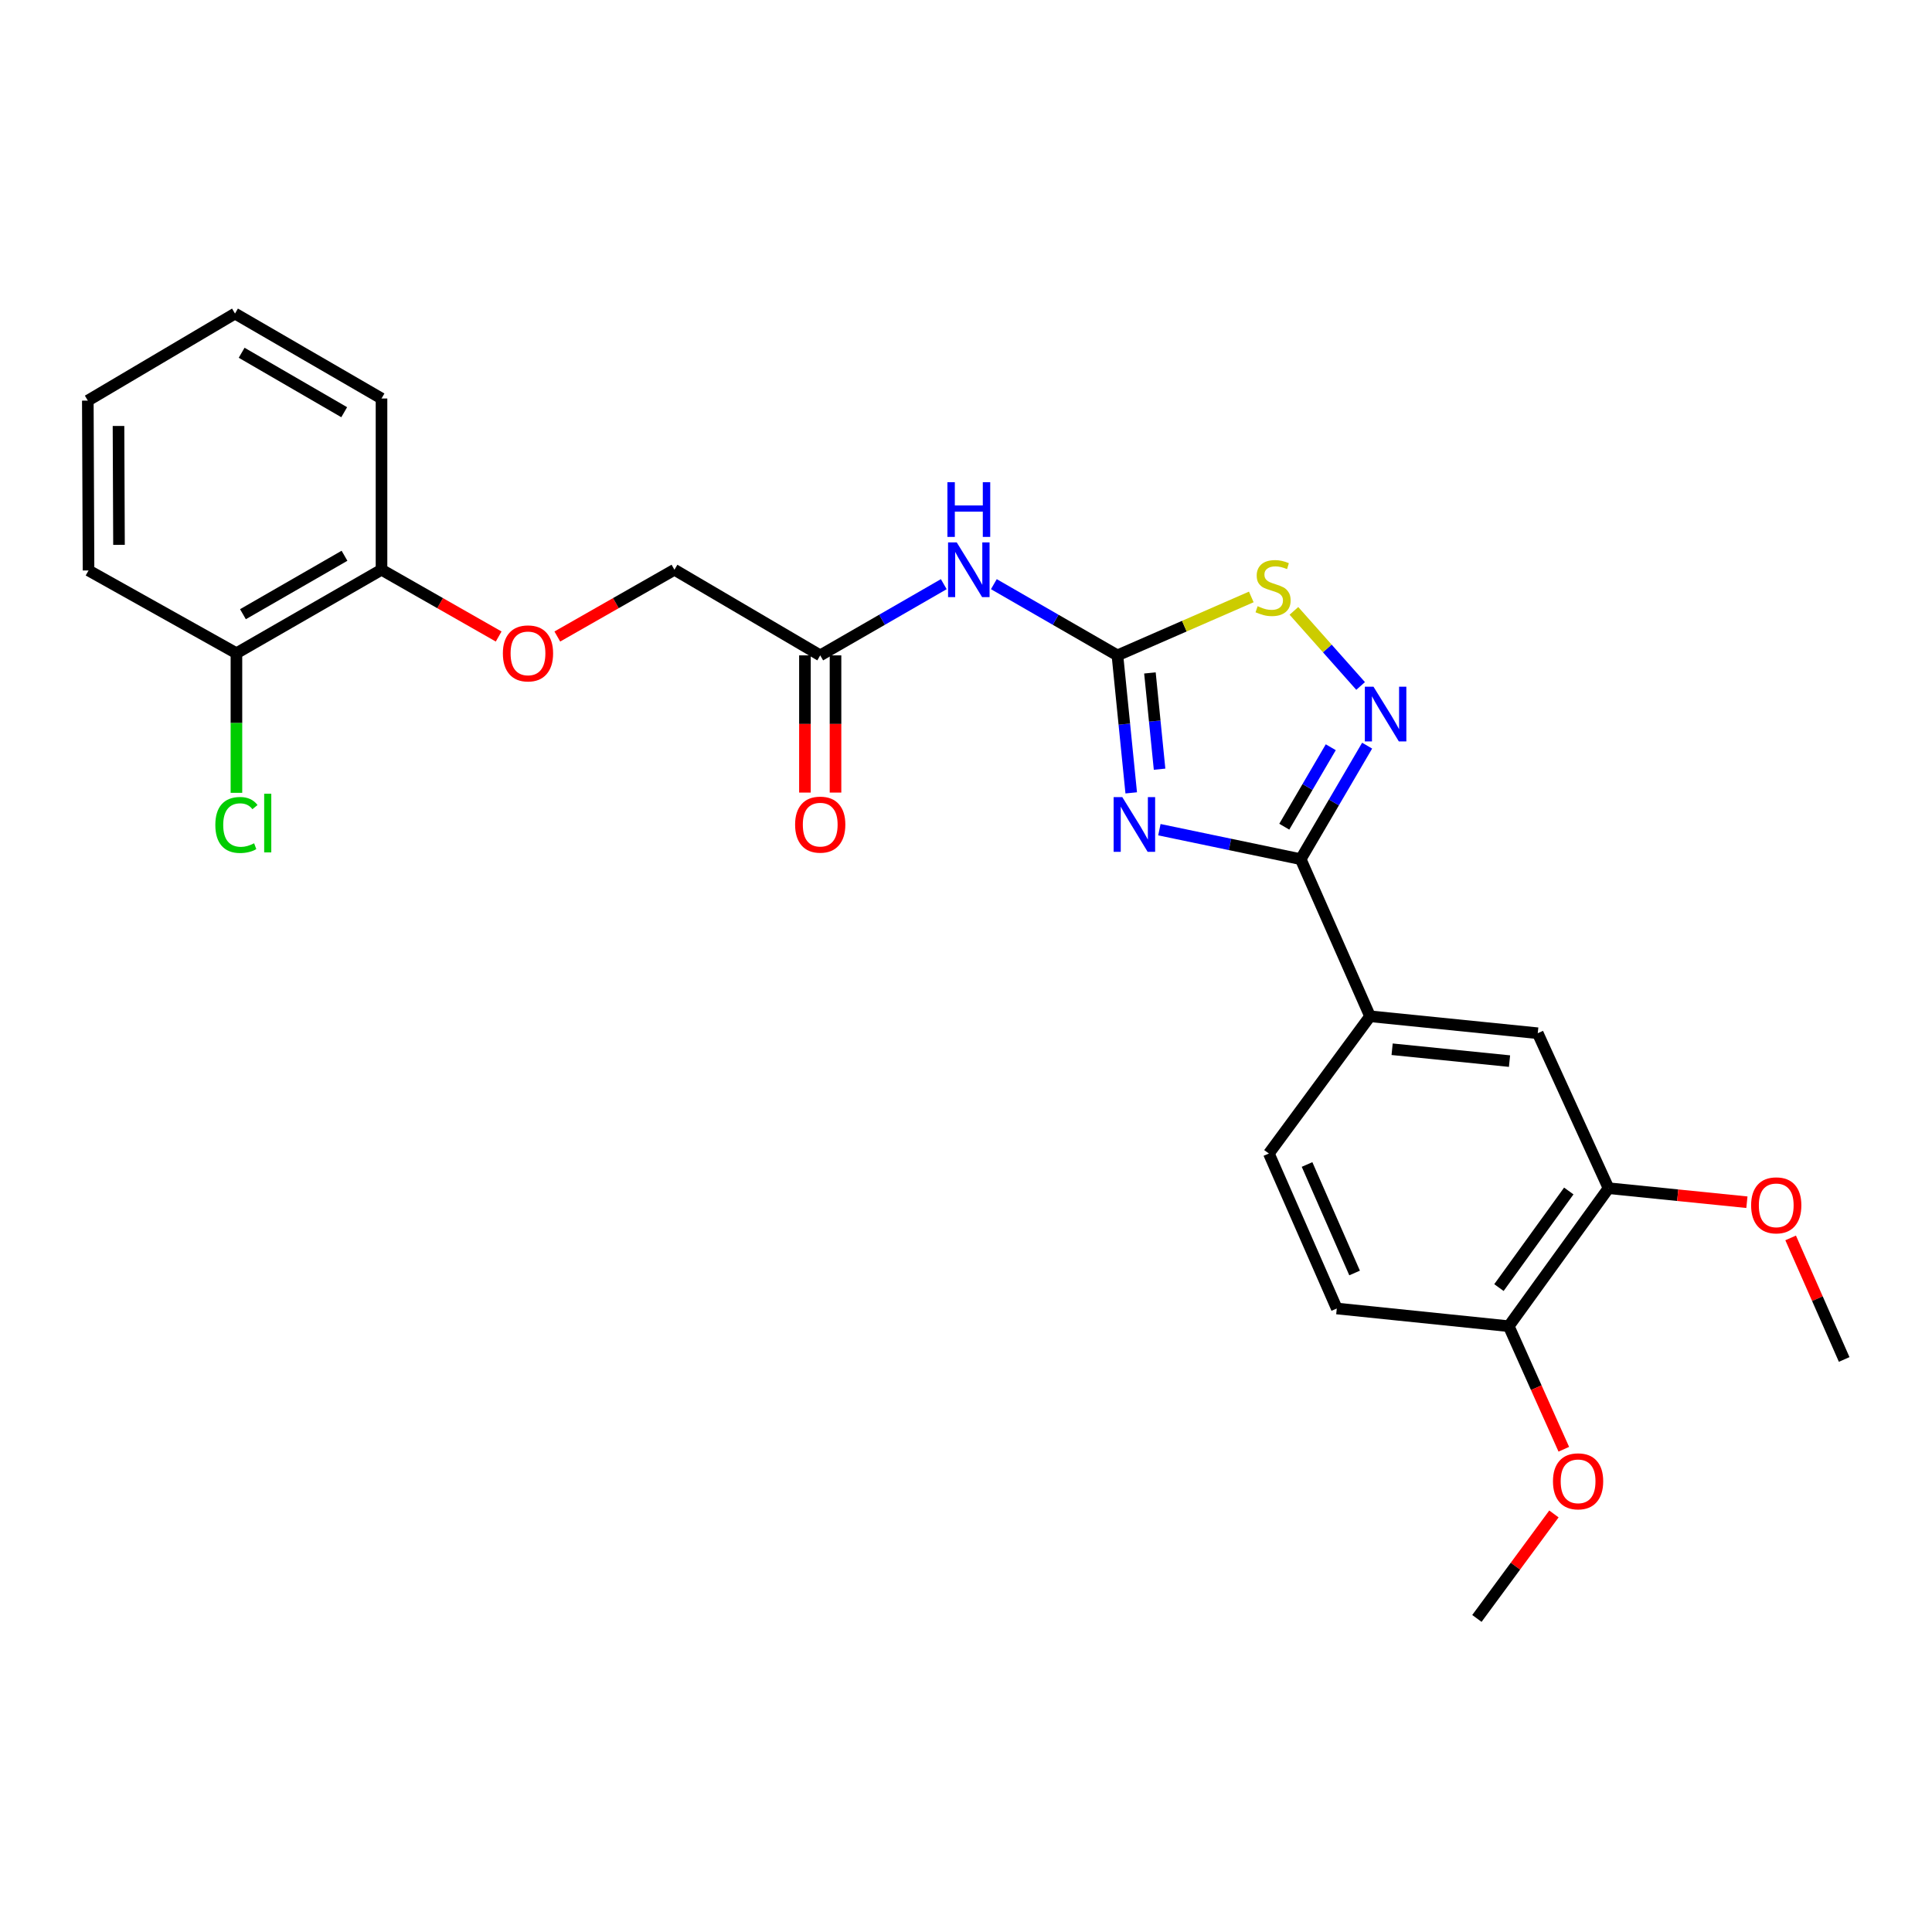 <?xml version='1.0' encoding='iso-8859-1'?>
<svg version='1.1' baseProfile='full'
              xmlns='http://www.w3.org/2000/svg'
                      xmlns:rdkit='http://www.rdkit.org/xml'
                      xmlns:xlink='http://www.w3.org/1999/xlink'
                  xml:space='preserve'
width='1000px' height='1000px' viewBox='0 0 1000 1000'>
<!-- END OF HEADER -->
<rect style='opacity:1.0;fill:#FFFFFF;stroke:none' width='1000' height='1000' x='0' y='0'> </rect>
<path class='bond-0' d='M 585.517,410.385 L 581.949,374.801' style='fill:none;fill-rule:evenodd;stroke:#0000FF;stroke-width:6px;stroke-linecap:butt;stroke-linejoin:miter;stroke-opacity:1' />
<path class='bond-0' d='M 581.949,374.801 L 578.382,339.218' style='fill:none;fill-rule:evenodd;stroke:#000000;stroke-width:6px;stroke-linecap:butt;stroke-linejoin:miter;stroke-opacity:1' />
<path class='bond-0' d='M 600.193,398.131 L 597.696,373.223' style='fill:none;fill-rule:evenodd;stroke:#0000FF;stroke-width:6px;stroke-linecap:butt;stroke-linejoin:miter;stroke-opacity:1' />
<path class='bond-0' d='M 597.696,373.223 L 595.199,348.314' style='fill:none;fill-rule:evenodd;stroke:#000000;stroke-width:6px;stroke-linecap:butt;stroke-linejoin:miter;stroke-opacity:1' />
<path class='bond-1' d='M 600.095,429.444 L 636.668,437.075' style='fill:none;fill-rule:evenodd;stroke:#0000FF;stroke-width:6px;stroke-linecap:butt;stroke-linejoin:miter;stroke-opacity:1' />
<path class='bond-1' d='M 636.668,437.075 L 673.241,444.706' style='fill:none;fill-rule:evenodd;stroke:#000000;stroke-width:6px;stroke-linecap:butt;stroke-linejoin:miter;stroke-opacity:1' />
<path class='bond-3' d='M 578.382,339.218 L 613.024,324.095' style='fill:none;fill-rule:evenodd;stroke:#000000;stroke-width:6px;stroke-linecap:butt;stroke-linejoin:miter;stroke-opacity:1' />
<path class='bond-3' d='M 613.024,324.095 L 647.667,308.972' style='fill:none;fill-rule:evenodd;stroke:#CCCC00;stroke-width:6px;stroke-linecap:butt;stroke-linejoin:miter;stroke-opacity:1' />
<path class='bond-4' d='M 578.382,339.218 L 546.4,320.791' style='fill:none;fill-rule:evenodd;stroke:#000000;stroke-width:6px;stroke-linecap:butt;stroke-linejoin:miter;stroke-opacity:1' />
<path class='bond-4' d='M 546.4,320.791 L 514.419,302.364' style='fill:none;fill-rule:evenodd;stroke:#0000FF;stroke-width:6px;stroke-linecap:butt;stroke-linejoin:miter;stroke-opacity:1' />
<path class='bond-2' d='M 673.241,444.706 L 690.433,415.327' style='fill:none;fill-rule:evenodd;stroke:#000000;stroke-width:6px;stroke-linecap:butt;stroke-linejoin:miter;stroke-opacity:1' />
<path class='bond-2' d='M 690.433,415.327 L 707.625,385.948' style='fill:none;fill-rule:evenodd;stroke:#0000FF;stroke-width:6px;stroke-linecap:butt;stroke-linejoin:miter;stroke-opacity:1' />
<path class='bond-2' d='M 664.739,427.899 L 676.774,407.334' style='fill:none;fill-rule:evenodd;stroke:#000000;stroke-width:6px;stroke-linecap:butt;stroke-linejoin:miter;stroke-opacity:1' />
<path class='bond-2' d='M 676.774,407.334 L 688.808,386.768' style='fill:none;fill-rule:evenodd;stroke:#0000FF;stroke-width:6px;stroke-linecap:butt;stroke-linejoin:miter;stroke-opacity:1' />
<path class='bond-5' d='M 673.241,444.706 L 709.13,526.025' style='fill:none;fill-rule:evenodd;stroke:#000000;stroke-width:6px;stroke-linecap:butt;stroke-linejoin:miter;stroke-opacity:1' />
<path class='bond-26' d='M 704.251,355.054 L 686.991,335.622' style='fill:none;fill-rule:evenodd;stroke:#0000FF;stroke-width:6px;stroke-linecap:butt;stroke-linejoin:miter;stroke-opacity:1' />
<path class='bond-26' d='M 686.991,335.622 L 669.73,316.191' style='fill:none;fill-rule:evenodd;stroke:#CCCC00;stroke-width:6px;stroke-linecap:butt;stroke-linejoin:miter;stroke-opacity:1' />
<path class='bond-6' d='M 488.5,302.364 L 456.523,320.791' style='fill:none;fill-rule:evenodd;stroke:#0000FF;stroke-width:6px;stroke-linecap:butt;stroke-linejoin:miter;stroke-opacity:1' />
<path class='bond-6' d='M 456.523,320.791 L 424.546,339.218' style='fill:none;fill-rule:evenodd;stroke:#000000;stroke-width:6px;stroke-linecap:butt;stroke-linejoin:miter;stroke-opacity:1' />
<path class='bond-7' d='M 709.13,526.025 L 795.935,534.799' style='fill:none;fill-rule:evenodd;stroke:#000000;stroke-width:6px;stroke-linecap:butt;stroke-linejoin:miter;stroke-opacity:1' />
<path class='bond-7' d='M 720.559,543.087 L 781.323,549.229' style='fill:none;fill-rule:evenodd;stroke:#000000;stroke-width:6px;stroke-linecap:butt;stroke-linejoin:miter;stroke-opacity:1' />
<path class='bond-12' d='M 709.13,526.025 L 656.764,597.057' style='fill:none;fill-rule:evenodd;stroke:#000000;stroke-width:6px;stroke-linecap:butt;stroke-linejoin:miter;stroke-opacity:1' />
<path class='bond-13' d='M 416.633,339.218 L 416.633,374.727' style='fill:none;fill-rule:evenodd;stroke:#000000;stroke-width:6px;stroke-linecap:butt;stroke-linejoin:miter;stroke-opacity:1' />
<path class='bond-13' d='M 416.633,374.727 L 416.633,410.236' style='fill:none;fill-rule:evenodd;stroke:#FF0000;stroke-width:6px;stroke-linecap:butt;stroke-linejoin:miter;stroke-opacity:1' />
<path class='bond-13' d='M 432.459,339.218 L 432.459,374.727' style='fill:none;fill-rule:evenodd;stroke:#000000;stroke-width:6px;stroke-linecap:butt;stroke-linejoin:miter;stroke-opacity:1' />
<path class='bond-13' d='M 432.459,374.727 L 432.459,410.236' style='fill:none;fill-rule:evenodd;stroke:#FF0000;stroke-width:6px;stroke-linecap:butt;stroke-linejoin:miter;stroke-opacity:1' />
<path class='bond-16' d='M 424.546,339.218 L 349.092,294.897' style='fill:none;fill-rule:evenodd;stroke:#000000;stroke-width:6px;stroke-linecap:butt;stroke-linejoin:miter;stroke-opacity:1' />
<path class='bond-8' d='M 795.935,534.799 L 832.572,615.01' style='fill:none;fill-rule:evenodd;stroke:#000000;stroke-width:6px;stroke-linecap:butt;stroke-linejoin:miter;stroke-opacity:1' />
<path class='bond-18' d='M 832.572,615.01 L 868.384,618.637' style='fill:none;fill-rule:evenodd;stroke:#000000;stroke-width:6px;stroke-linecap:butt;stroke-linejoin:miter;stroke-opacity:1' />
<path class='bond-18' d='M 868.384,618.637 L 904.196,622.265' style='fill:none;fill-rule:evenodd;stroke:#FF0000;stroke-width:6px;stroke-linecap:butt;stroke-linejoin:miter;stroke-opacity:1' />
<path class='bond-27' d='M 832.572,615.01 L 780.927,686.438' style='fill:none;fill-rule:evenodd;stroke:#000000;stroke-width:6px;stroke-linecap:butt;stroke-linejoin:miter;stroke-opacity:1' />
<path class='bond-27' d='M 812,616.451 L 775.849,666.451' style='fill:none;fill-rule:evenodd;stroke:#000000;stroke-width:6px;stroke-linecap:butt;stroke-linejoin:miter;stroke-opacity:1' />
<path class='bond-9' d='M 780.927,686.438 L 691.915,677.276' style='fill:none;fill-rule:evenodd;stroke:#000000;stroke-width:6px;stroke-linecap:butt;stroke-linejoin:miter;stroke-opacity:1' />
<path class='bond-19' d='M 780.927,686.438 L 795.176,718.285' style='fill:none;fill-rule:evenodd;stroke:#000000;stroke-width:6px;stroke-linecap:butt;stroke-linejoin:miter;stroke-opacity:1' />
<path class='bond-19' d='M 795.176,718.285 L 809.426,750.132' style='fill:none;fill-rule:evenodd;stroke:#FF0000;stroke-width:6px;stroke-linecap:butt;stroke-linejoin:miter;stroke-opacity:1' />
<path class='bond-10' d='M 288.467,329.456 L 318.779,312.176' style='fill:none;fill-rule:evenodd;stroke:#FF0000;stroke-width:6px;stroke-linecap:butt;stroke-linejoin:miter;stroke-opacity:1' />
<path class='bond-10' d='M 318.779,312.176 L 349.092,294.897' style='fill:none;fill-rule:evenodd;stroke:#000000;stroke-width:6px;stroke-linecap:butt;stroke-linejoin:miter;stroke-opacity:1' />
<path class='bond-11' d='M 258.104,329.457 L 227.787,312.177' style='fill:none;fill-rule:evenodd;stroke:#FF0000;stroke-width:6px;stroke-linecap:butt;stroke-linejoin:miter;stroke-opacity:1' />
<path class='bond-11' d='M 227.787,312.177 L 197.471,294.897' style='fill:none;fill-rule:evenodd;stroke:#000000;stroke-width:6px;stroke-linecap:butt;stroke-linejoin:miter;stroke-opacity:1' />
<path class='bond-14' d='M 197.471,294.897 L 122.377,338.11' style='fill:none;fill-rule:evenodd;stroke:#000000;stroke-width:6px;stroke-linecap:butt;stroke-linejoin:miter;stroke-opacity:1' />
<path class='bond-14' d='M 178.313,287.662 L 125.748,317.911' style='fill:none;fill-rule:evenodd;stroke:#000000;stroke-width:6px;stroke-linecap:butt;stroke-linejoin:miter;stroke-opacity:1' />
<path class='bond-20' d='M 197.471,294.897 L 197.471,206.263' style='fill:none;fill-rule:evenodd;stroke:#000000;stroke-width:6px;stroke-linecap:butt;stroke-linejoin:miter;stroke-opacity:1' />
<path class='bond-15' d='M 656.764,597.057 L 691.915,677.276' style='fill:none;fill-rule:evenodd;stroke:#000000;stroke-width:6px;stroke-linecap:butt;stroke-linejoin:miter;stroke-opacity:1' />
<path class='bond-15' d='M 676.532,602.738 L 701.138,658.892' style='fill:none;fill-rule:evenodd;stroke:#000000;stroke-width:6px;stroke-linecap:butt;stroke-linejoin:miter;stroke-opacity:1' />
<path class='bond-17' d='M 122.377,338.11 L 122.377,374.238' style='fill:none;fill-rule:evenodd;stroke:#000000;stroke-width:6px;stroke-linecap:butt;stroke-linejoin:miter;stroke-opacity:1' />
<path class='bond-17' d='M 122.377,374.238 L 122.377,410.365' style='fill:none;fill-rule:evenodd;stroke:#00CC00;stroke-width:6px;stroke-linecap:butt;stroke-linejoin:miter;stroke-opacity:1' />
<path class='bond-21' d='M 122.377,338.11 L 45.824,295.266' style='fill:none;fill-rule:evenodd;stroke:#000000;stroke-width:6px;stroke-linecap:butt;stroke-linejoin:miter;stroke-opacity:1' />
<path class='bond-22' d='M 926.838,640.744 L 940.692,672.198' style='fill:none;fill-rule:evenodd;stroke:#FF0000;stroke-width:6px;stroke-linecap:butt;stroke-linejoin:miter;stroke-opacity:1' />
<path class='bond-22' d='M 940.692,672.198 L 954.545,703.653' style='fill:none;fill-rule:evenodd;stroke:#000000;stroke-width:6px;stroke-linecap:butt;stroke-linejoin:miter;stroke-opacity:1' />
<path class='bond-23' d='M 804.309,783.615 L 784.375,810.656' style='fill:none;fill-rule:evenodd;stroke:#FF0000;stroke-width:6px;stroke-linecap:butt;stroke-linejoin:miter;stroke-opacity:1' />
<path class='bond-23' d='M 784.375,810.656 L 764.442,837.698' style='fill:none;fill-rule:evenodd;stroke:#000000;stroke-width:6px;stroke-linecap:butt;stroke-linejoin:miter;stroke-opacity:1' />
<path class='bond-25' d='M 197.471,206.263 L 121.639,162.302' style='fill:none;fill-rule:evenodd;stroke:#000000;stroke-width:6px;stroke-linecap:butt;stroke-linejoin:miter;stroke-opacity:1' />
<path class='bond-25' d='M 178.159,213.36 L 125.076,182.588' style='fill:none;fill-rule:evenodd;stroke:#000000;stroke-width:6px;stroke-linecap:butt;stroke-linejoin:miter;stroke-opacity:1' />
<path class='bond-28' d='M 45.824,295.266 L 45.455,207.362' style='fill:none;fill-rule:evenodd;stroke:#000000;stroke-width:6px;stroke-linecap:butt;stroke-linejoin:miter;stroke-opacity:1' />
<path class='bond-28' d='M 61.594,282.014 L 61.336,220.481' style='fill:none;fill-rule:evenodd;stroke:#000000;stroke-width:6px;stroke-linecap:butt;stroke-linejoin:miter;stroke-opacity:1' />
<path class='bond-24' d='M 45.455,207.362 L 121.639,162.302' style='fill:none;fill-rule:evenodd;stroke:#000000;stroke-width:6px;stroke-linecap:butt;stroke-linejoin:miter;stroke-opacity:1' />
<path  class='atom-0' d='M 580.897 412.584
L 590.177 427.584
Q 591.097 429.064, 592.577 431.744
Q 594.057 434.424, 594.137 434.584
L 594.137 412.584
L 597.897 412.584
L 597.897 440.904
L 594.017 440.904
L 584.057 424.504
Q 582.897 422.584, 581.657 420.384
Q 580.457 418.184, 580.097 417.504
L 580.097 440.904
L 576.417 440.904
L 576.417 412.584
L 580.897 412.584
' fill='#0000FF'/>
<path  class='atom-3' d='M 710.924 355.452
L 720.204 370.452
Q 721.124 371.932, 722.604 374.612
Q 724.084 377.292, 724.164 377.452
L 724.164 355.452
L 727.924 355.452
L 727.924 383.772
L 724.044 383.772
L 714.084 367.372
Q 712.924 365.452, 711.684 363.252
Q 710.484 361.052, 710.124 360.372
L 710.124 383.772
L 706.444 383.772
L 706.444 355.452
L 710.924 355.452
' fill='#0000FF'/>
<path  class='atom-4' d='M 650.945 313.769
Q 651.265 313.889, 652.585 314.449
Q 653.905 315.009, 655.345 315.369
Q 656.825 315.689, 658.265 315.689
Q 660.945 315.689, 662.505 314.409
Q 664.065 313.089, 664.065 310.809
Q 664.065 309.249, 663.265 308.289
Q 662.505 307.329, 661.305 306.809
Q 660.105 306.289, 658.105 305.689
Q 655.585 304.929, 654.065 304.209
Q 652.585 303.489, 651.505 301.969
Q 650.465 300.449, 650.465 297.889
Q 650.465 294.329, 652.865 292.129
Q 655.305 289.929, 660.105 289.929
Q 663.385 289.929, 667.105 291.489
L 666.185 294.569
Q 662.785 293.169, 660.225 293.169
Q 657.465 293.169, 655.945 294.329
Q 654.425 295.449, 654.465 297.409
Q 654.465 298.929, 655.225 299.849
Q 656.025 300.769, 657.145 301.289
Q 658.305 301.809, 660.225 302.409
Q 662.785 303.209, 664.305 304.009
Q 665.825 304.809, 666.905 306.449
Q 668.025 308.049, 668.025 310.809
Q 668.025 314.729, 665.385 316.849
Q 662.785 318.929, 658.425 318.929
Q 655.905 318.929, 653.985 318.369
Q 652.105 317.849, 649.865 316.929
L 650.945 313.769
' fill='#CCCC00'/>
<path  class='atom-5' d='M 495.199 280.737
L 504.479 295.737
Q 505.399 297.217, 506.879 299.897
Q 508.359 302.577, 508.439 302.737
L 508.439 280.737
L 512.199 280.737
L 512.199 309.057
L 508.319 309.057
L 498.359 292.657
Q 497.199 290.737, 495.959 288.537
Q 494.759 286.337, 494.399 285.657
L 494.399 309.057
L 490.719 309.057
L 490.719 280.737
L 495.199 280.737
' fill='#0000FF'/>
<path  class='atom-5' d='M 490.379 249.585
L 494.219 249.585
L 494.219 261.625
L 508.699 261.625
L 508.699 249.585
L 512.539 249.585
L 512.539 277.905
L 508.699 277.905
L 508.699 264.825
L 494.219 264.825
L 494.219 277.905
L 490.379 277.905
L 490.379 249.585
' fill='#0000FF'/>
<path  class='atom-11' d='M 260.286 338.19
Q 260.286 331.39, 263.646 327.59
Q 267.006 323.79, 273.286 323.79
Q 279.566 323.79, 282.926 327.59
Q 286.286 331.39, 286.286 338.19
Q 286.286 345.07, 282.886 348.99
Q 279.486 352.87, 273.286 352.87
Q 267.046 352.87, 263.646 348.99
Q 260.286 345.11, 260.286 338.19
M 273.286 349.67
Q 277.606 349.67, 279.926 346.79
Q 282.286 343.87, 282.286 338.19
Q 282.286 332.63, 279.926 329.83
Q 277.606 326.99, 273.286 326.99
Q 268.966 326.99, 266.606 329.79
Q 264.286 332.59, 264.286 338.19
Q 264.286 343.91, 266.606 346.79
Q 268.966 349.67, 273.286 349.67
' fill='#FF0000'/>
<path  class='atom-14' d='M 411.546 426.824
Q 411.546 420.024, 414.906 416.224
Q 418.266 412.424, 424.546 412.424
Q 430.826 412.424, 434.186 416.224
Q 437.546 420.024, 437.546 426.824
Q 437.546 433.704, 434.146 437.624
Q 430.746 441.504, 424.546 441.504
Q 418.306 441.504, 414.906 437.624
Q 411.546 433.744, 411.546 426.824
M 424.546 438.304
Q 428.866 438.304, 431.186 435.424
Q 433.546 432.504, 433.546 426.824
Q 433.546 421.264, 431.186 418.464
Q 428.866 415.624, 424.546 415.624
Q 420.226 415.624, 417.866 418.424
Q 415.546 421.224, 415.546 426.824
Q 415.546 432.544, 417.866 435.424
Q 420.226 438.304, 424.546 438.304
' fill='#FF0000'/>
<path  class='atom-18' d='M 111.457 427.003
Q 111.457 419.963, 114.737 416.283
Q 118.057 412.563, 124.337 412.563
Q 130.177 412.563, 133.297 416.683
L 130.657 418.843
Q 128.377 415.843, 124.337 415.843
Q 120.057 415.843, 117.777 418.723
Q 115.537 421.563, 115.537 427.003
Q 115.537 432.603, 117.857 435.483
Q 120.217 438.363, 124.777 438.363
Q 127.897 438.363, 131.537 436.483
L 132.657 439.483
Q 131.177 440.443, 128.937 441.003
Q 126.697 441.563, 124.217 441.563
Q 118.057 441.563, 114.737 437.803
Q 111.457 434.043, 111.457 427.003
' fill='#00CC00'/>
<path  class='atom-18' d='M 136.737 410.843
L 140.417 410.843
L 140.417 441.203
L 136.737 441.203
L 136.737 410.843
' fill='#00CC00'/>
<path  class='atom-19' d='M 906.377 623.882
Q 906.377 617.082, 909.737 613.282
Q 913.097 609.482, 919.377 609.482
Q 925.657 609.482, 929.017 613.282
Q 932.377 617.082, 932.377 623.882
Q 932.377 630.762, 928.977 634.682
Q 925.577 638.562, 919.377 638.562
Q 913.137 638.562, 909.737 634.682
Q 906.377 630.802, 906.377 623.882
M 919.377 635.362
Q 923.697 635.362, 926.017 632.482
Q 928.377 629.562, 928.377 623.882
Q 928.377 618.322, 926.017 615.522
Q 923.697 612.682, 919.377 612.682
Q 915.057 612.682, 912.697 615.482
Q 910.377 618.282, 910.377 623.882
Q 910.377 629.602, 912.697 632.482
Q 915.057 635.362, 919.377 635.362
' fill='#FF0000'/>
<path  class='atom-20' d='M 803.816 766.728
Q 803.816 759.928, 807.176 756.128
Q 810.536 752.328, 816.816 752.328
Q 823.096 752.328, 826.456 756.128
Q 829.816 759.928, 829.816 766.728
Q 829.816 773.608, 826.416 777.528
Q 823.016 781.408, 816.816 781.408
Q 810.576 781.408, 807.176 777.528
Q 803.816 773.648, 803.816 766.728
M 816.816 778.208
Q 821.136 778.208, 823.456 775.328
Q 825.816 772.408, 825.816 766.728
Q 825.816 761.168, 823.456 758.368
Q 821.136 755.528, 816.816 755.528
Q 812.496 755.528, 810.136 758.328
Q 807.816 761.128, 807.816 766.728
Q 807.816 772.448, 810.136 775.328
Q 812.496 778.208, 816.816 778.208
' fill='#FF0000'/>
</svg>
